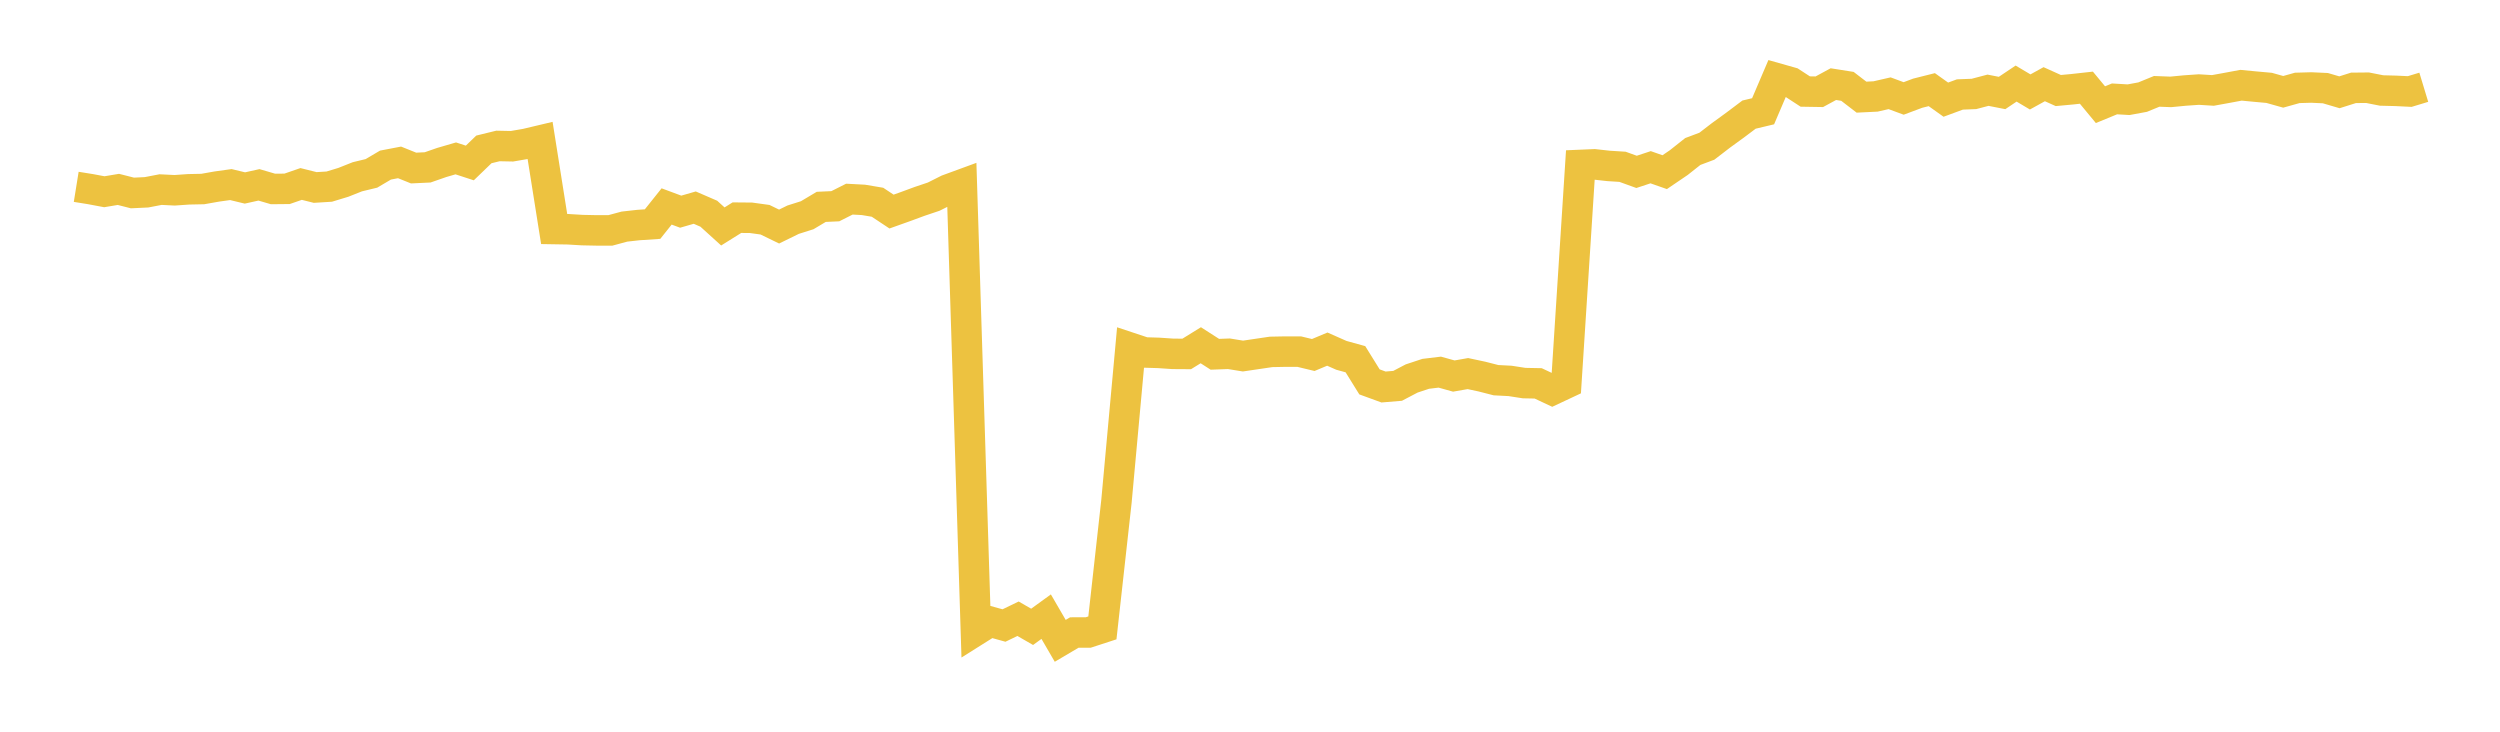 <svg width="164" height="48" xmlns="http://www.w3.org/2000/svg" xmlns:xlink="http://www.w3.org/1999/xlink"><path fill="none" stroke="rgb(237,194,64)" stroke-width="2" d="M5,12.257L5.922,12.405L6.844,12.578L7.766,12.424L8.689,12.659L9.611,12.615L10.533,12.437L11.455,12.483L12.377,12.419L13.299,12.4L14.222,12.237L15.144,12.108L16.066,12.331L16.988,12.126L17.91,12.396L18.832,12.387L19.754,12.068L20.677,12.299L21.599,12.242L22.521,11.962L23.443,11.596L24.365,11.374L25.287,10.83L26.21,10.653L27.132,11.024L28.054,10.98L28.976,10.659L29.898,10.39L30.82,10.691L31.743,9.801L32.665,9.575L33.587,9.594L34.509,9.435L35.431,9.216L36.353,15.025L37.275,15.04L38.198,15.095L39.12,15.114L40.042,15.114L40.964,14.865L41.886,14.762L42.808,14.7L43.731,13.543L44.653,13.886L45.575,13.62L46.497,14.019L47.419,14.855L48.341,14.279L49.263,14.287L50.186,14.414L51.108,14.862L52.03,14.411L52.952,14.119L53.874,13.57L54.796,13.529L55.719,13.063L56.641,13.112L57.563,13.267L58.485,13.879L59.407,13.55L60.329,13.21L61.251,12.9L62.174,12.436L63.096,12.098L64.018,41.358L64.94,40.778L65.862,41.034L66.784,40.589L67.707,41.121L68.629,40.452L69.551,42.039L70.473,41.494L71.395,41.49L72.317,41.189L73.24,32.884L74.162,22.816L75.084,23.122L76.006,23.149L76.928,23.212L77.85,23.218L78.772,22.648L79.695,23.241L80.617,23.207L81.539,23.357L82.461,23.22L83.383,23.084L84.305,23.066L85.228,23.066L86.15,23.288L87.072,22.902L87.994,23.31L88.916,23.565L89.838,25.051L90.76,25.388L91.683,25.311L92.605,24.828L93.527,24.523L94.449,24.412L95.371,24.669L96.293,24.507L97.216,24.704L98.138,24.94L99.06,24.988L99.982,25.131L100.904,25.149L101.826,25.582L102.749,25.149L103.671,10.82L104.593,10.781L105.515,10.884L106.437,10.942L107.359,11.275L108.281,10.97L109.204,11.294L110.126,10.668L111.048,9.938L111.97,9.592L112.892,8.883L113.814,8.213L114.737,7.519L115.659,7.299L116.581,5.142L117.503,5.403L118.425,6.004L119.347,6.019L120.269,5.519L121.192,5.665L122.114,6.373L123.036,6.328L123.958,6.117L124.88,6.458L125.802,6.113L126.725,5.881L127.647,6.538L128.569,6.198L129.491,6.162L130.413,5.919L131.335,6.1L132.257,5.483L133.18,6.031L134.102,5.523L135.024,5.939L135.946,5.854L136.868,5.752L137.79,6.867L138.713,6.487L139.635,6.541L140.557,6.371L141.479,5.993L142.401,6.028L143.323,5.939L144.246,5.875L145.168,5.932L146.09,5.764L147.012,5.592L147.934,5.681L148.856,5.764L149.778,6.024L150.701,5.766L151.623,5.74L152.545,5.783L153.467,6.054L154.389,5.763L155.311,5.754L156.234,5.936L157.156,5.959L158.078,6.004L159,5.724"></path></svg>